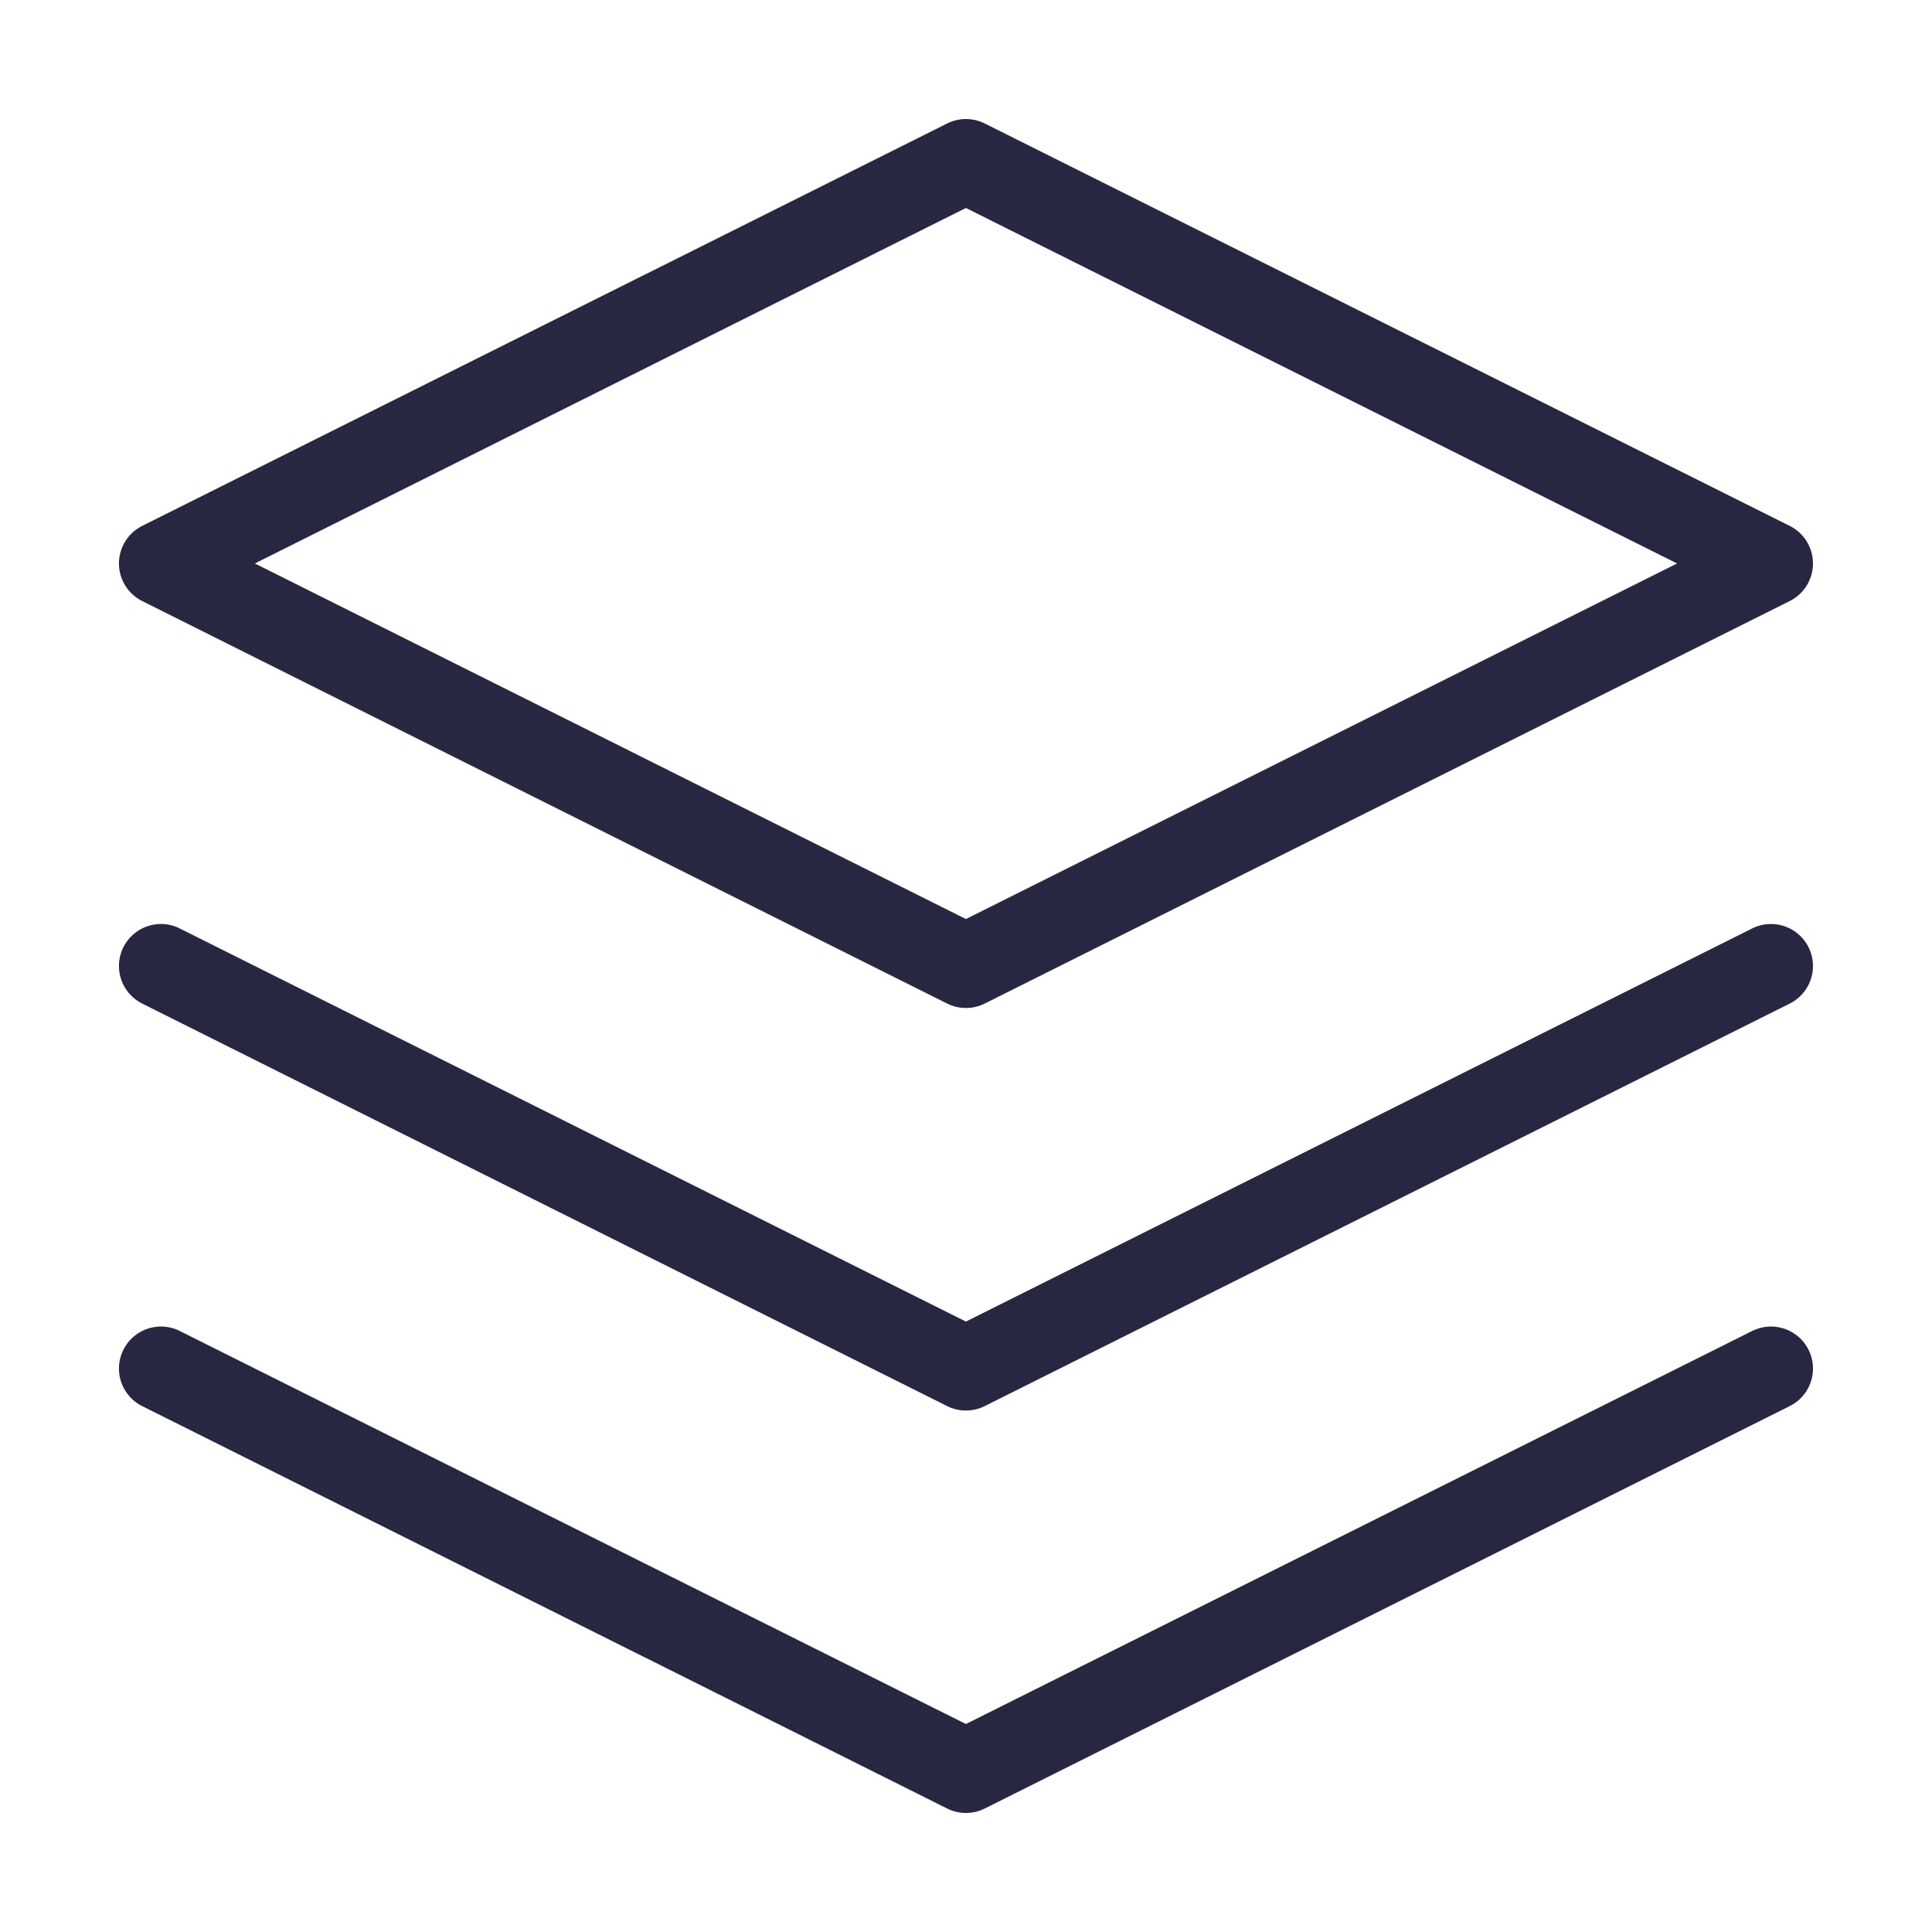 <svg xmlns="http://www.w3.org/2000/svg" width="23" height="23" viewBox="0 0 23 23" fill="none"><path d="M11.499 1.917L1.916 6.708L11.499 11.5L21.083 6.708L11.499 1.917Z" stroke="#272742" stroke-linecap="round" stroke-linejoin="round"></path><path d="M1.916 16.292L11.499 21.083L21.083 16.292" stroke="#272742" stroke-linecap="round" stroke-linejoin="round"></path><path d="M1.916 11.5L11.499 16.292L21.083 11.5" stroke="#272742" stroke-linecap="round" stroke-linejoin="round"></path></svg>